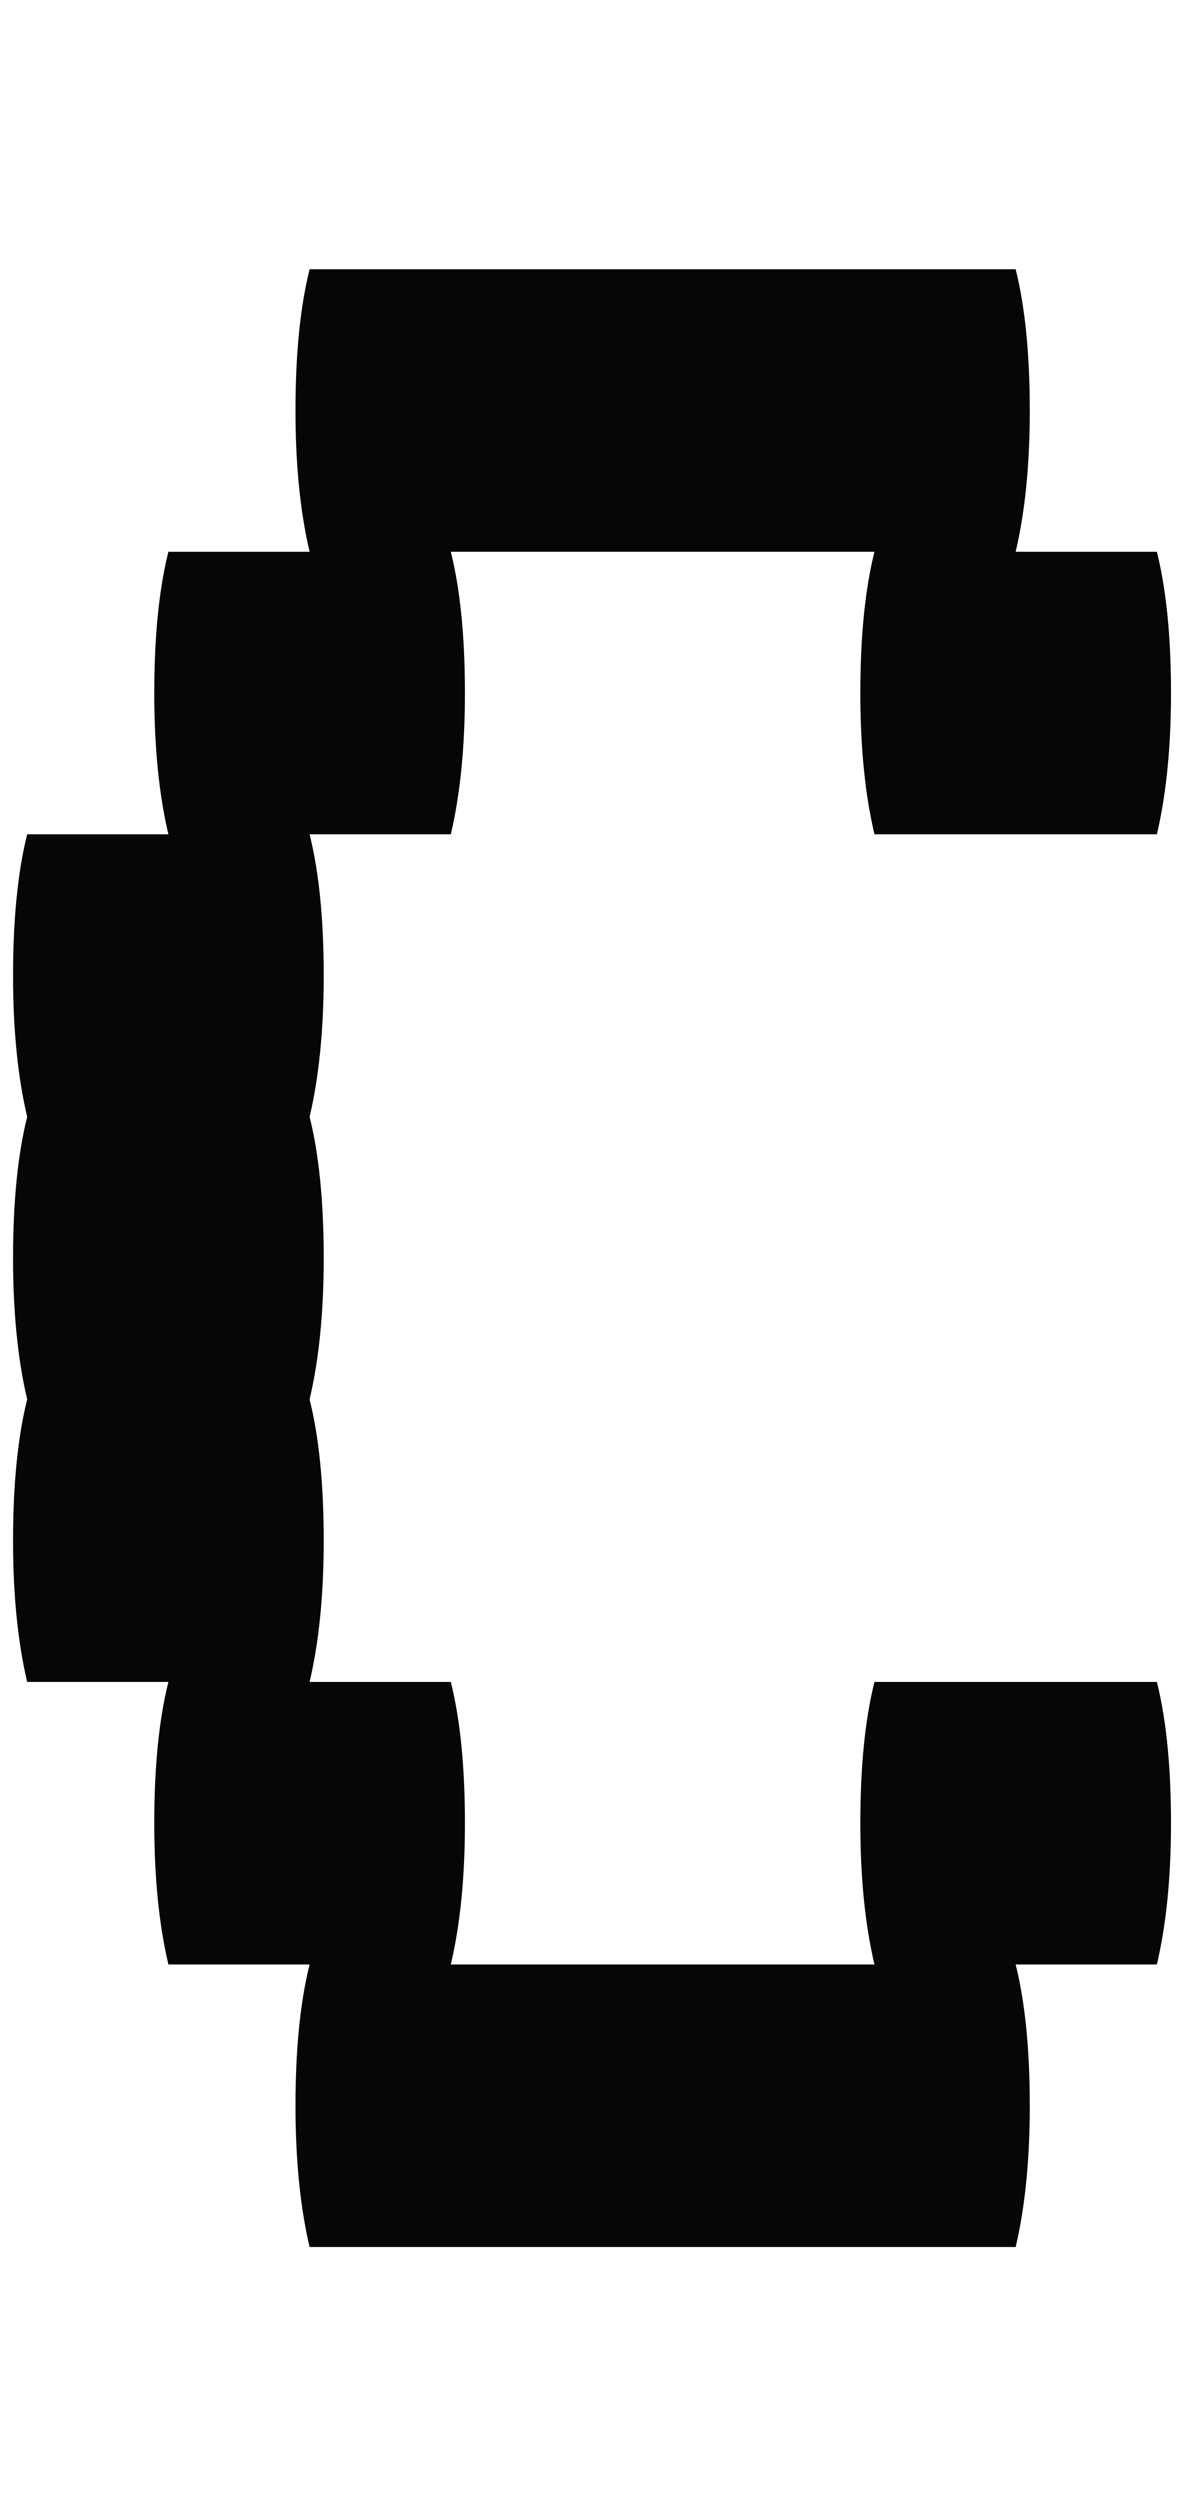 <svg width="240" height="504" viewBox="0 0 240 504" fill="none" xmlns="http://www.w3.org/2000/svg">
<g clip-path="url(#clip0_1523_23)">
<path d="M233.32 339.08C235.219 346.675 236.168 356.168 236.168 367.56C236.168 378.477 235.219 387.971 233.32 396.04H204.84C206.739 403.635 207.688 413.128 207.688 424.52C207.688 435.437 206.739 444.931 204.84 453H62.44C60.541 444.931 59.592 435.437 59.592 424.52C59.592 413.128 60.541 403.635 62.44 396.04H33.96C32.061 387.971 31.112 378.477 31.112 367.56C31.112 356.168 32.061 346.675 33.96 339.08H5.48C3.581 331.011 2.632 321.517 2.632 310.6C2.632 299.208 3.581 289.715 5.48 282.12C3.581 274.051 2.632 264.557 2.632 253.64C2.632 242.248 3.581 232.755 5.48 225.16C3.581 217.091 2.632 207.597 2.632 196.68C2.632 185.288 3.581 175.795 5.48 168.2H33.96C32.061 160.131 31.112 150.637 31.112 139.72C31.112 128.328 32.061 118.835 33.96 111.24H62.44C60.541 103.171 59.592 93.677 59.592 82.76C59.592 71.368 60.541 61.875 62.44 54.28H204.84C206.739 61.875 207.688 71.368 207.688 82.76C207.688 93.677 206.739 103.171 204.84 111.24H233.32C235.219 118.835 236.168 128.328 236.168 139.72C236.168 150.637 235.219 160.131 233.32 168.2H176.36C174.461 160.131 173.512 150.637 173.512 139.72C173.512 128.328 174.461 118.835 176.36 111.24H90.92C92.819 118.835 93.768 128.328 93.768 139.72C93.768 150.637 92.819 160.131 90.92 168.2H62.44C64.339 175.795 65.288 185.288 65.288 196.68C65.288 207.597 64.339 217.091 62.44 225.16C64.339 232.755 65.288 242.248 65.288 253.64C65.288 264.557 64.339 274.051 62.44 282.12C64.339 289.715 65.288 299.208 65.288 310.6C65.288 321.517 64.339 331.011 62.44 339.08H90.92C92.819 346.675 93.768 356.168 93.768 367.56C93.768 378.477 92.819 387.971 90.92 396.04H176.36C174.461 387.971 173.512 378.477 173.512 367.56C173.512 356.168 174.461 346.675 176.36 339.08H233.32Z" fill="#060606"/>
</g>
<defs>
<clipPath id="clip0_1523_23">
<rect width="240" height="504" fill="white"/>
</clipPath>
</defs>
</svg>
